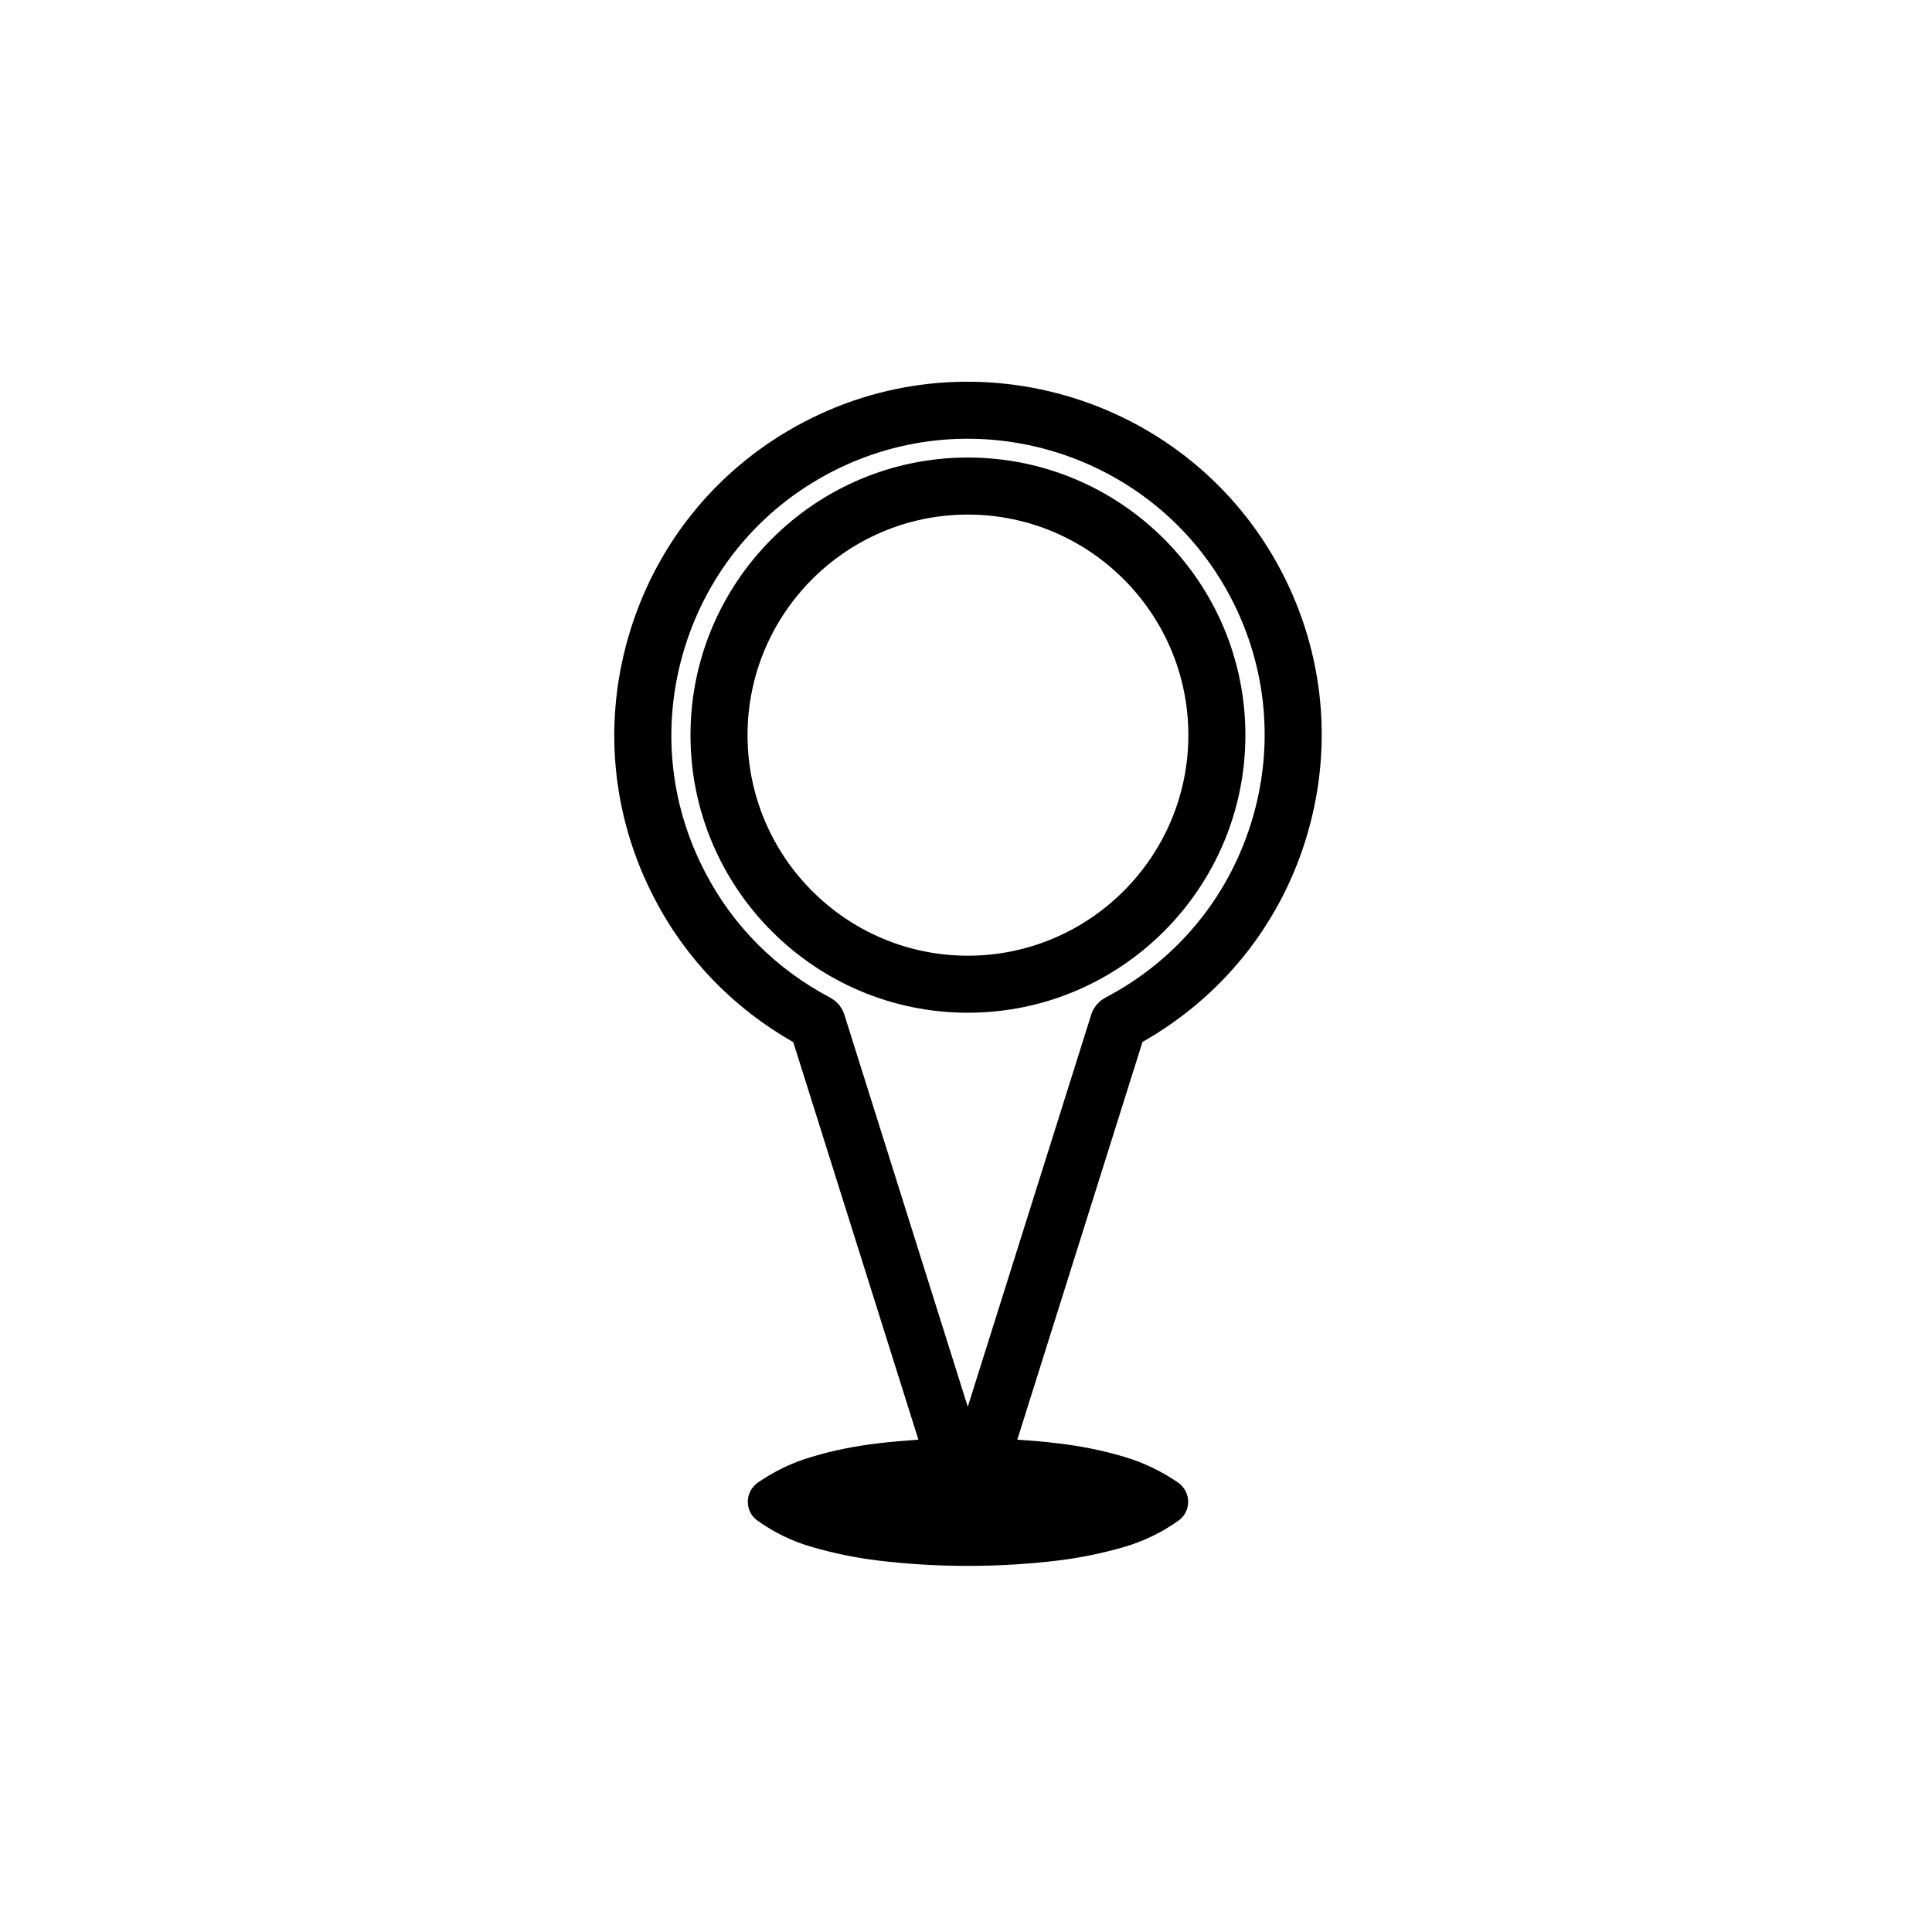 <?xml version="1.0" encoding="UTF-8"?>
<!-- Uploaded to: ICON Repo, www.iconrepo.com, Generator: ICON Repo Mixer Tools -->
<svg fill="#000000" width="800px" height="800px" version="1.1" viewBox="144 144 512 512" xmlns="http://www.w3.org/2000/svg">
 <g>
  <path d="m357.04 255.84c-22.152 11.598-38.465 31.141-45.938 55.02-7.465 23.887-5.188 49.238 6.402 71.363 8.293 15.973 20.973 28.996 36.719 37.953l33.164 105.35c-3.606 0.246-7.211 0.551-10.801 0.984-5.856 0.711-11.715 1.82-17.32 3.531-5.231 1.496-10.035 3.82-14.461 6.887-1.672 1.199-2.629 3.059-2.629 5.059s0.957 3.914 2.629 5.039c4.422 3.148 9.23 5.473 14.461 6.969 5.606 1.621 11.465 2.832 17.32 3.543 7.941 0.973 15.887 1.438 23.906 1.438 8.016 0 16.043-0.465 23.977-1.438 5.859-0.711 11.645-1.918 17.34-3.543 5.113-1.496 10.02-3.82 14.43-6.969 1.672-1.125 2.637-3.043 2.637-5.039 0-1.996-0.961-3.859-2.637-5.059-4.41-3.066-9.32-5.391-14.43-6.887-5.703-1.715-11.48-2.828-17.34-3.531-3.602-0.434-7.234-0.742-10.871-0.984l33.172-105.4c20.723-11.758 36.031-30.547 43.18-53.379 7.473-23.875 5.199-49.238-6.402-71.406-23.984-45.738-80.734-63.461-126.51-39.5zm118.48 106.39c-6.277 20.031-19.984 36.426-38.602 46.164-0.105 0.059-0.195 0.141-0.309 0.207-0.316 0.188-0.637 0.371-0.922 0.605-0.211 0.172-0.387 0.367-0.574 0.555-0.16 0.156-0.332 0.309-0.48 0.473-0.195 0.238-0.348 0.492-0.516 0.734-0.105 0.168-0.23 0.312-0.324 0.484-0.223 0.402-0.398 0.828-0.539 1.258-0.016 0.039-0.035 0.07-0.047 0.105l-0.004 0.012v0.004l-32.734 103.98-32.715-103.95c0-0.004 0-0.016-0.004-0.02v-0.016c-0.012-0.039-0.035-0.082-0.051-0.117-0.141-0.434-0.316-0.848-0.535-1.246-0.09-0.16-0.203-0.301-0.301-0.453-0.172-0.262-0.332-0.523-0.535-0.77-0.121-0.145-0.273-0.266-0.406-0.402-0.211-0.215-0.414-0.438-0.648-0.629-0.168-0.125-0.352-0.23-0.527-0.348-0.227-0.152-0.434-0.316-0.68-0.449-14.316-7.523-25.781-18.984-33.152-33.172-9.734-18.57-11.645-39.832-5.375-59.863 6.266-20.031 19.941-36.422 38.52-46.145 38.395-20.098 86-5.234 106.11 33.129 9.715 18.582 11.621 39.848 5.356 59.871z"/>
  <path d="m400.48 265.25c-40.52 0-73.492 32.996-73.492 73.551 0 40.57 32.969 73.582 73.492 73.582 40.562 0 73.562-33.008 73.562-73.582 0-40.555-33-73.551-73.562-73.551zm0 132.02c-32.188 0-58.375-26.227-58.375-58.461 0-32.223 26.188-58.438 58.375-58.438 32.23 0 58.445 26.215 58.445 58.438 0.004 32.234-26.215 58.461-58.445 58.461z"/>
 </g>
</svg>